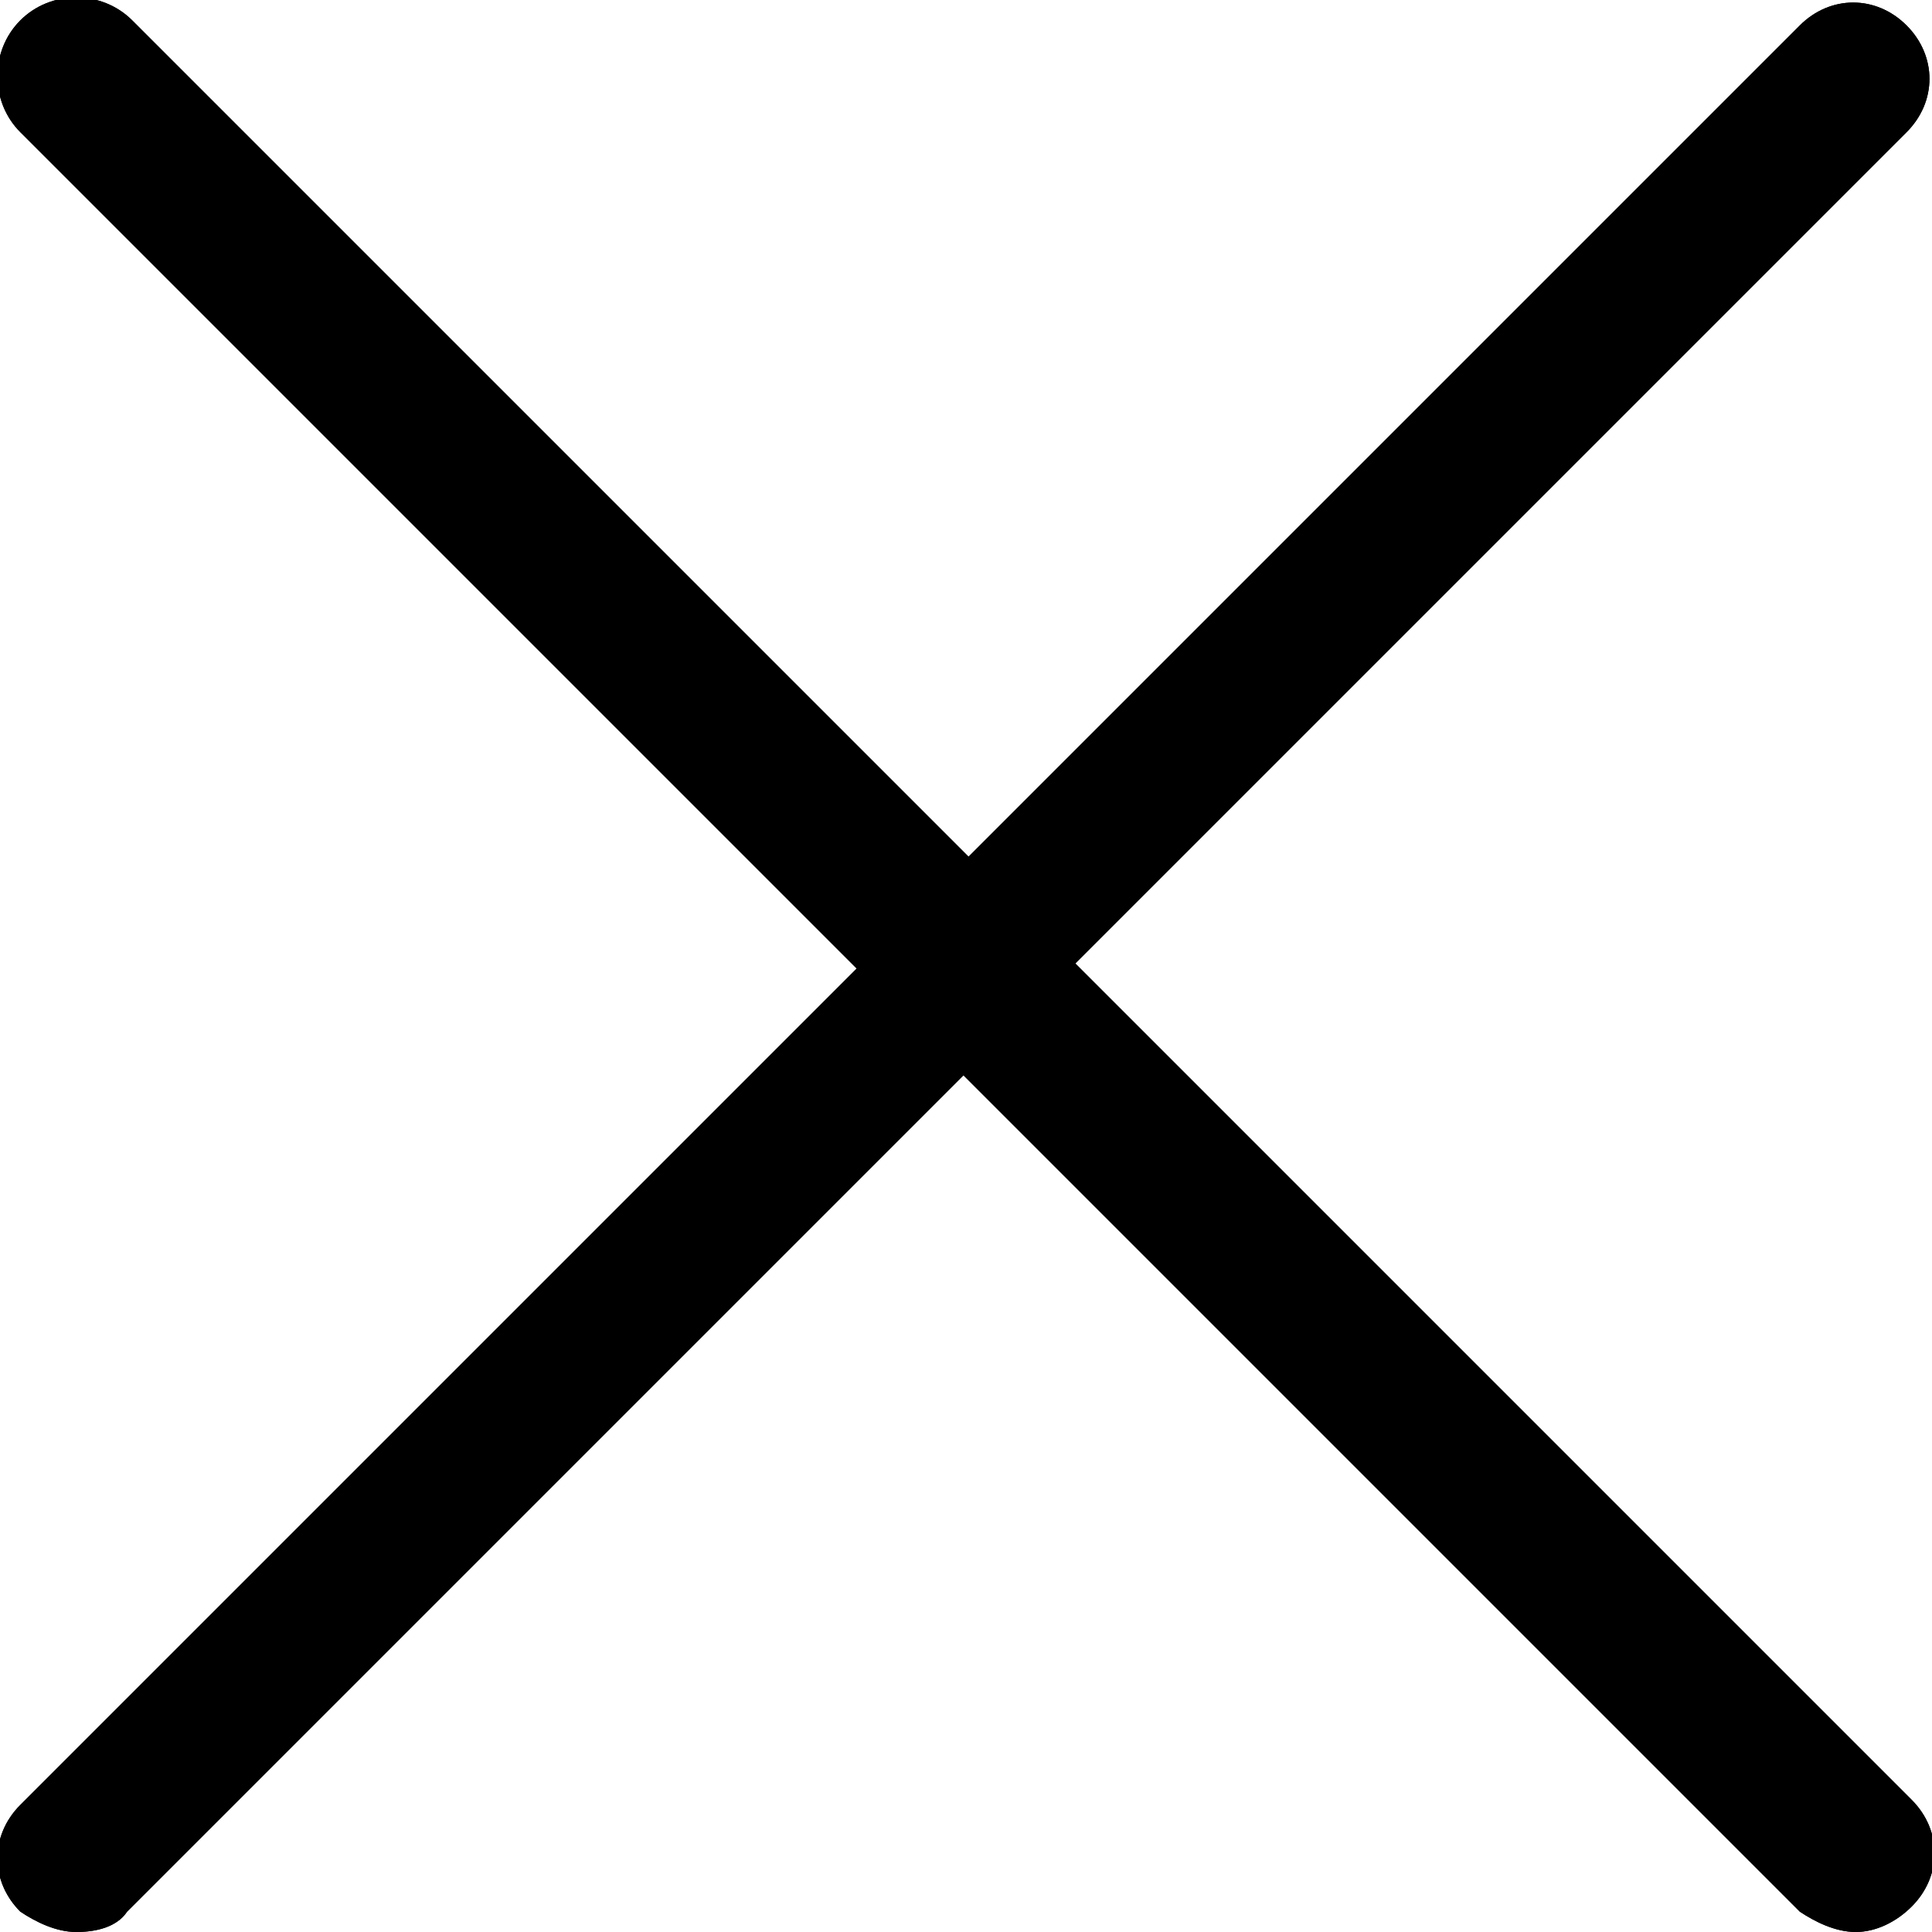 <?xml version="1.0" encoding="utf-8"?>
<!-- Generator: Adobe Illustrator 26.2.1, SVG Export Plug-In . SVG Version: 6.00 Build 0)  -->
<svg version="1.1" id="레이어_1" xmlns="http://www.w3.org/2000/svg" xmlns:xlink="http://www.w3.org/1999/xlink" x="0px"
	 y="0px" viewBox="0 0 38 38" style="enable-background:new 0 0 38 38;" xml:space="preserve">
<g id="a">
</g>
<g id="b">
	<g id="c">
		<g>
			<path d="M36.5,38c-0.4,0-0.8-0.2-1.1-0.4l-35-35C-0.2,2-0.2,1,0.4,0.4C1-0.2,2-0.2,2.6,0.4l35,35c0.6,0.6,0.6,1.5,0,2.1
				C37.3,37.8,36.9,38,36.5,38z"/>
			<path d="M36.5,38c-0.4,0-0.8-0.2-1.1-0.4l-35-35C-0.2,2-0.2,1,0.4,0.4C1-0.2,2-0.2,2.6,0.4l35,35c0.6,0.6,0.6,1.5,0,2.1
				C37.3,37.8,36.9,38,36.5,38z"/>
			<path d="M1.5,38c-0.4,0-0.8-0.2-1.1-0.4c-0.6-0.6-0.6-1.5,0-2.1l35-35c0.6-0.6,1.5-0.6,2.1,0c0.6,0.6,0.6,1.5,0,2.1l-35,35
				C2.3,37.9,1.9,38,1.5,38z"/>
			<path d="M1.5,38c-0.4,0-0.8-0.2-1.1-0.4c-0.6-0.6-0.6-1.5,0-2.1l35-35c0.6-0.6,1.5-0.6,2.1,0c0.6,0.6,0.6,1.5,0,2.1l-35,35
				C2.3,37.9,1.9,38,1.5,38z"/>
		</g>
	</g>
</g>
</svg>
